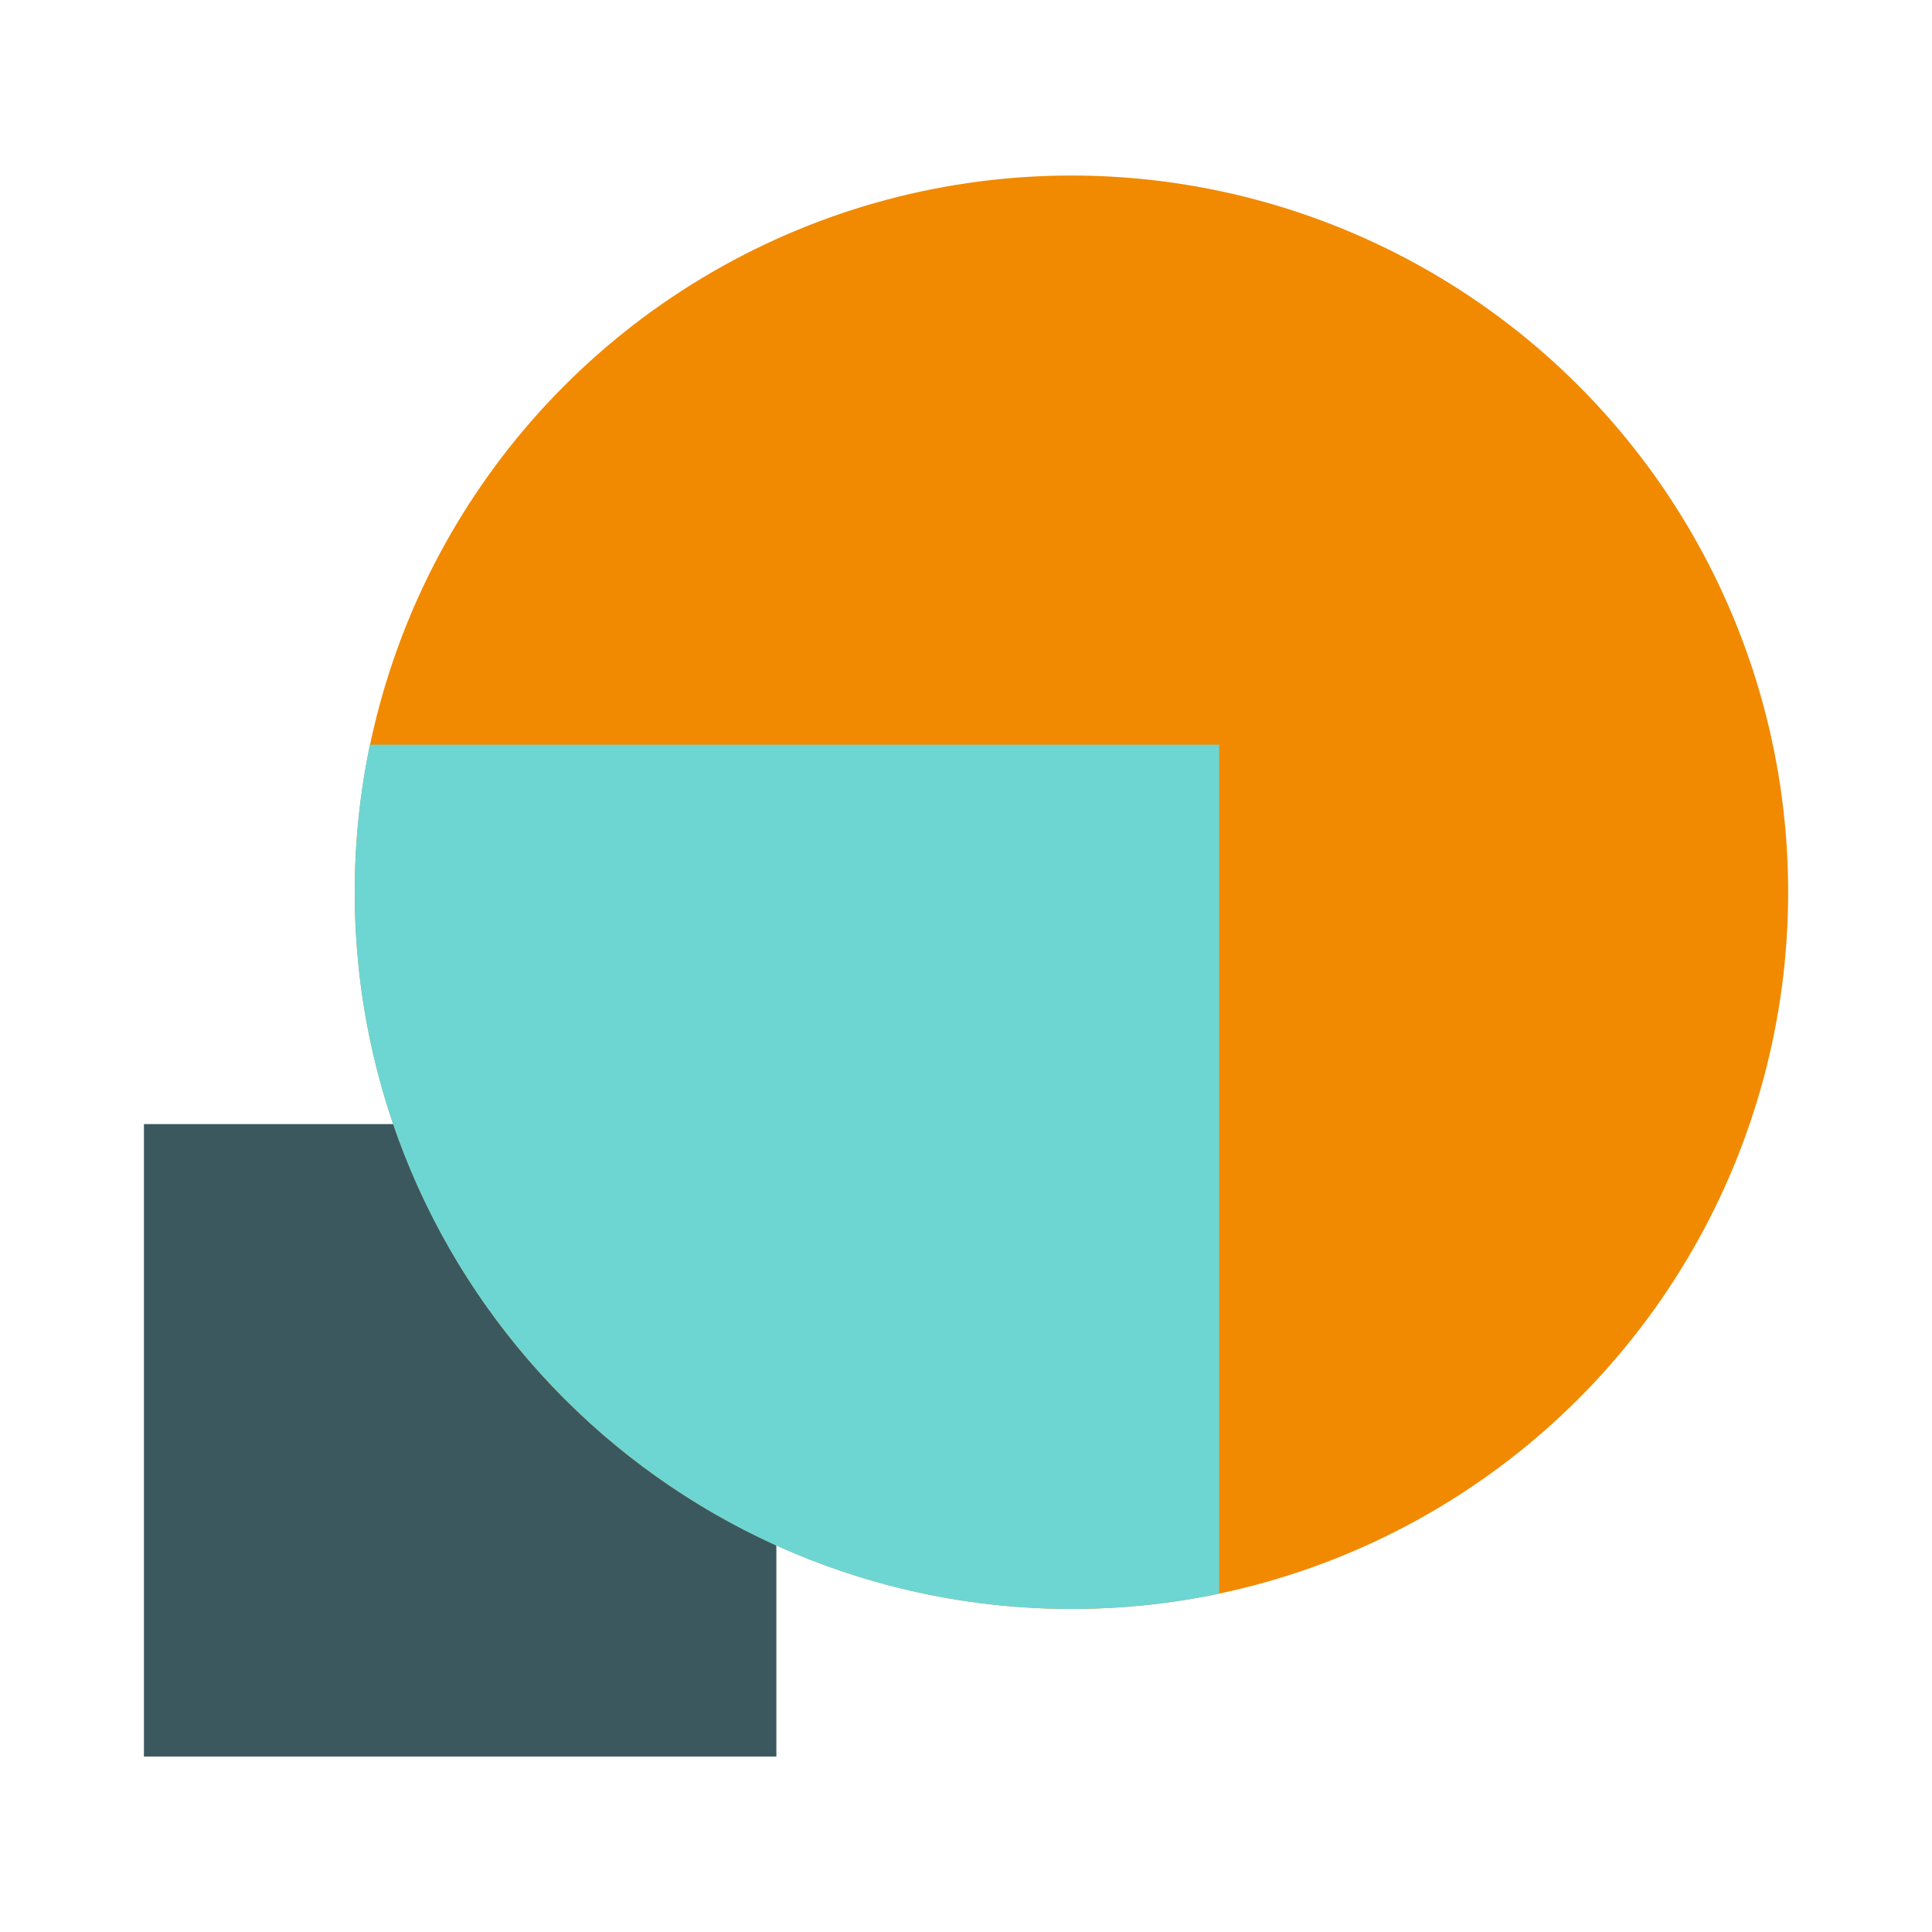 <svg width="40" height="40" viewBox="0 0 40 40" fill="none" xmlns="http://www.w3.org/2000/svg">
<rect x="2.98" y="23.273" width="13.094" height="13.094" fill="#3C585F"/>
<circle cx="22.183" cy="18.473" r="14.839" fill="#F18A00"/>
<path fill-rule="evenodd" clip-rule="evenodd" d="M7.658 15.418H25.241V32.996C24.254 33.203 23.231 33.312 22.183 33.312C13.988 33.312 7.344 26.668 7.344 18.472C7.344 17.425 7.452 16.403 7.658 15.418Z" fill="#6DD6D3"/>
</svg>
